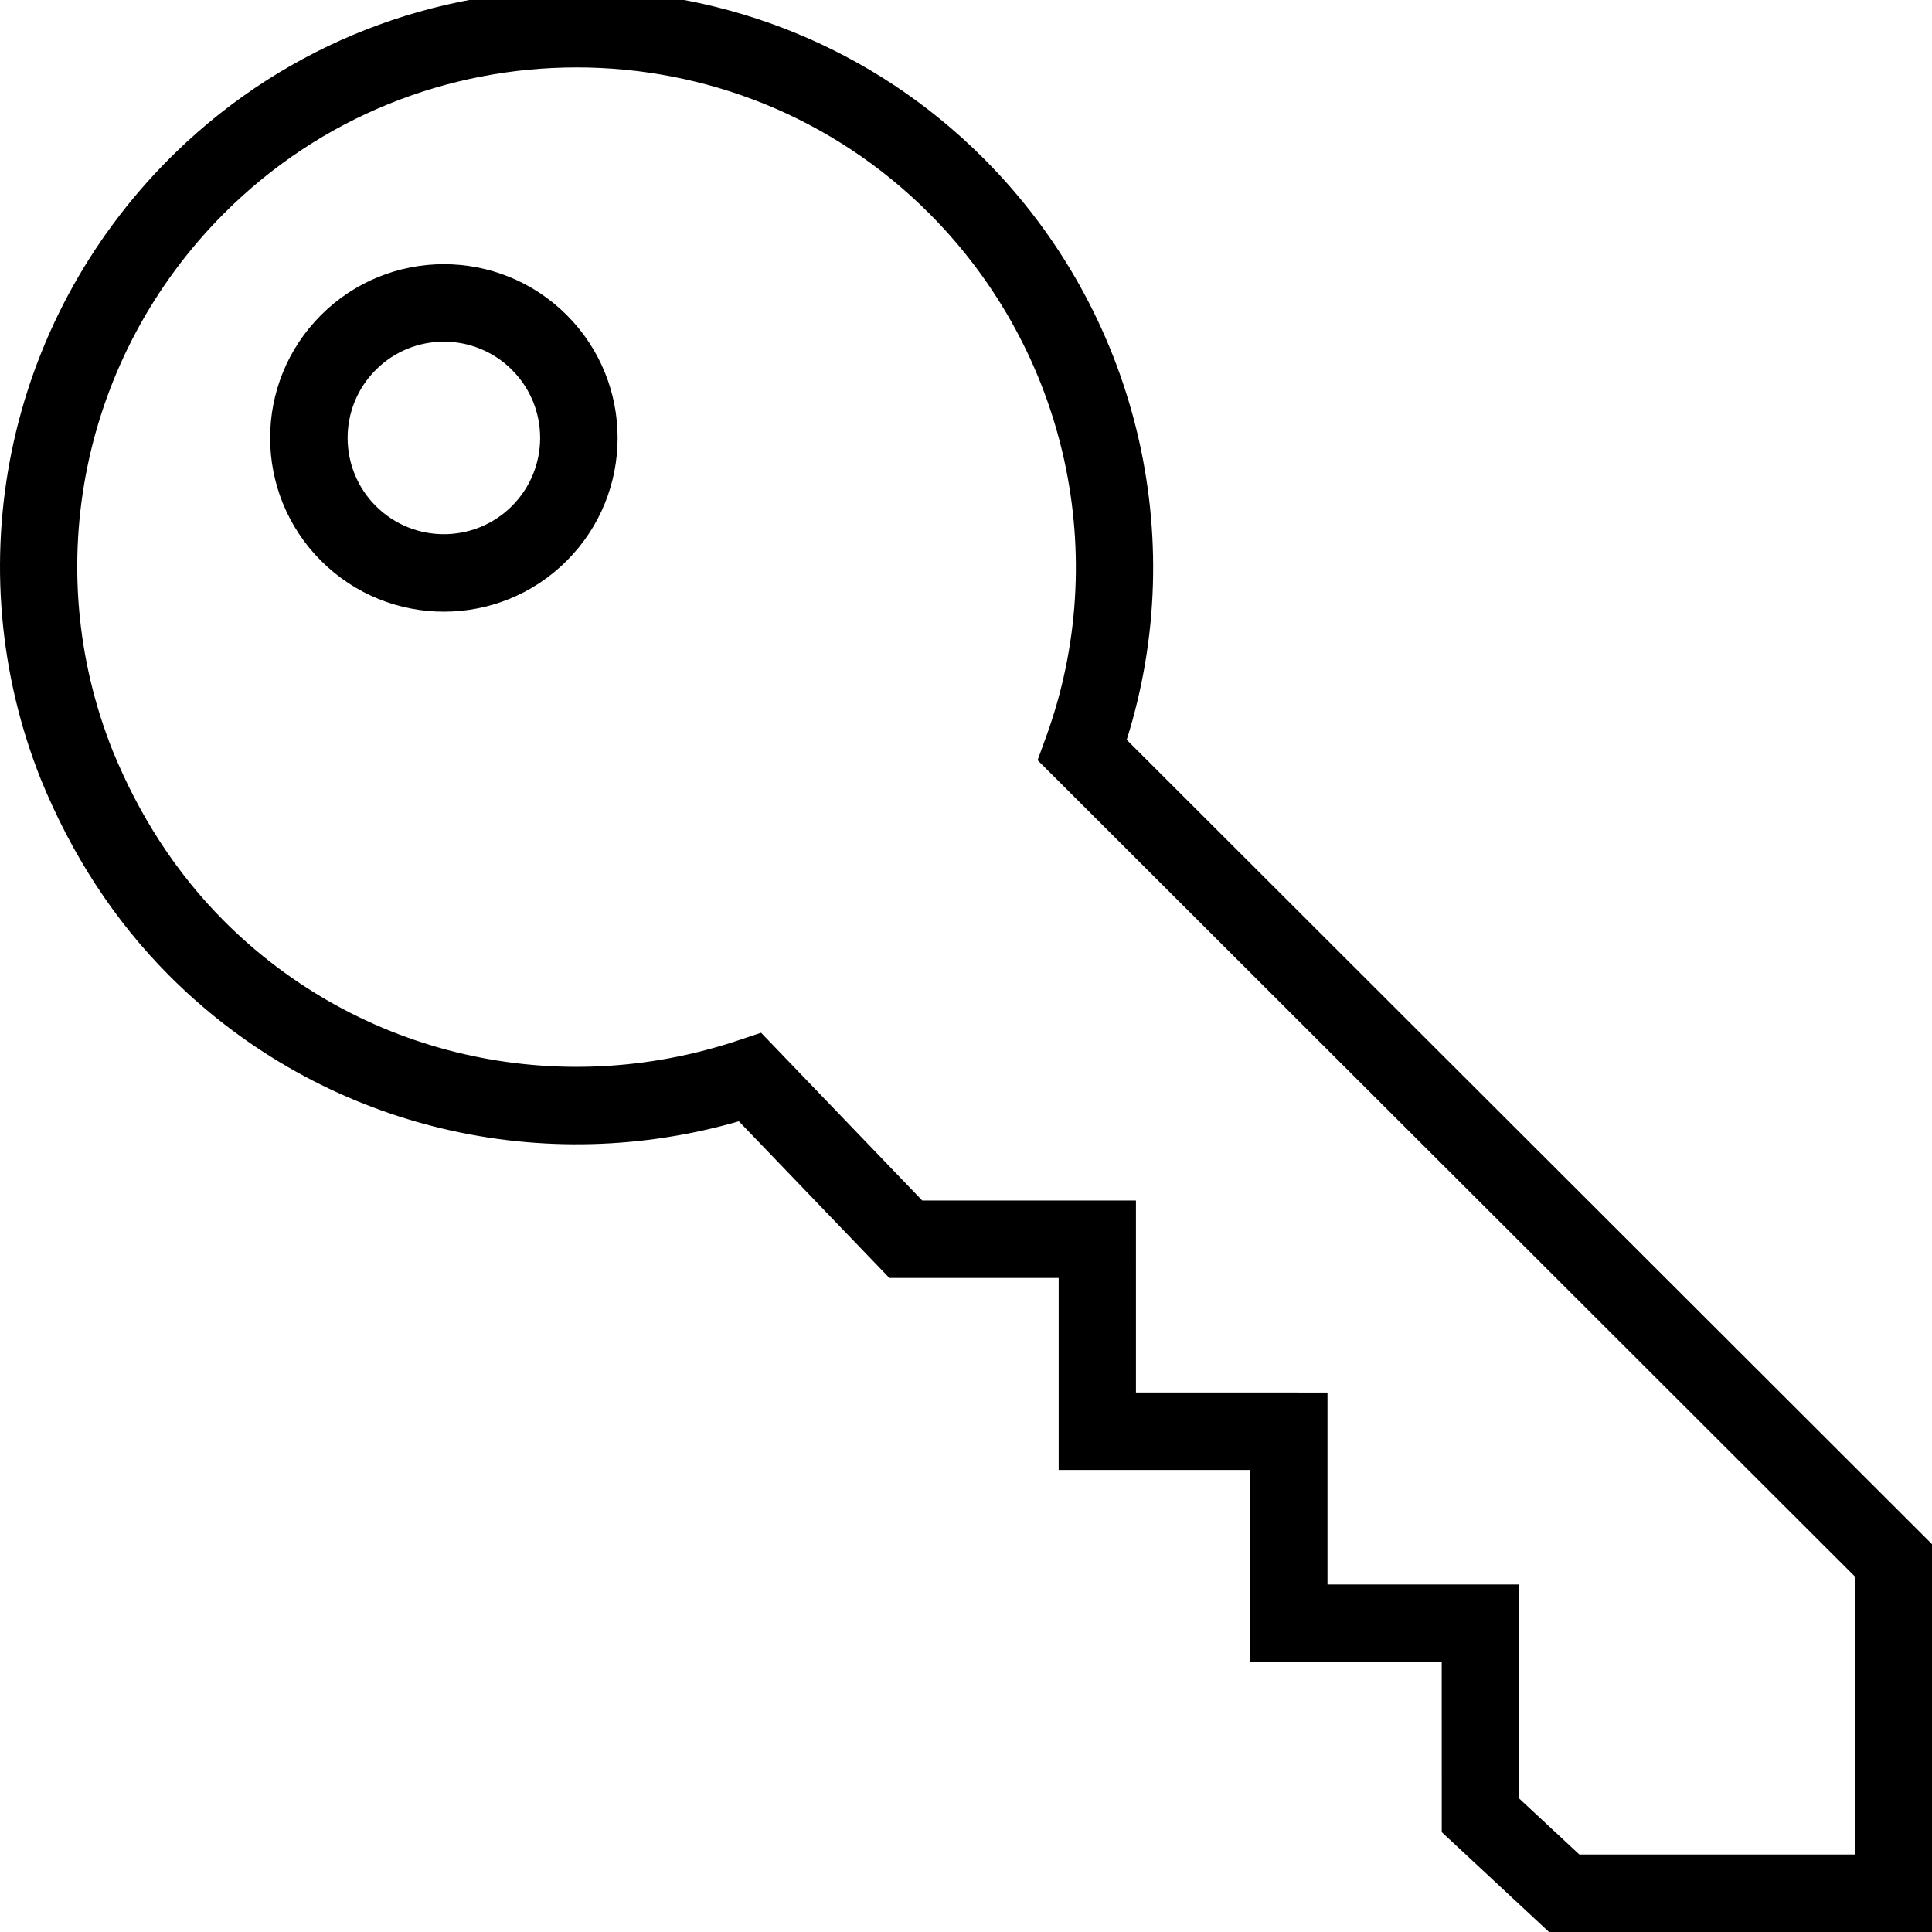 <?xml version="1.0" encoding="UTF-8"?>
<svg width="192px" height="192px" viewBox="0 0 192 192" version="1.1" xmlns="http://www.w3.org/2000/svg" xmlns:xlink="http://www.w3.org/1999/xlink">
    <title>Large Icon / Key / Inactive</title>
    <g id="Large-Icon-/-Key-/-Inactive" stroke="none" stroke-width="1" fill="none" fill-rule="evenodd">
        <g id="noun-key-1033402-(1)" transform="translate(0, -1)" fill="#000000" fill-rule="nonzero">
            <path d="M44.112,27.255 C34.576,27.255 26.846,34.985 26.846,44.521 C26.846,54.057 34.576,61.787 44.112,61.787 C53.648,61.787 61.379,54.057 61.379,44.521 C61.379,34.985 53.648,27.255 44.112,27.255 Z M44.112,34.954 C49.396,34.954 53.679,39.237 53.679,44.521 C53.679,49.805 49.396,54.088 44.112,54.088 C38.829,54.088 34.545,49.805 34.545,44.521 C34.545,39.237 38.829,34.954 44.112,34.954 Z" id="Oval" transform="translate(44.112, 44.521) rotate(-45) translate(-44.112, -44.521) "></path>
            <path d="M16.816,16.78 C0.494,33.143 -4.355,57.36 4.07,78.475 C7.092,85.881 11.331,92.455 16.816,97.955 L17.284,98.419 C32.033,112.87 53.111,118.013 72.688,112.641 L73.427,112.432 L88.383,128.003 L105.21,128.003 L105.21,147.085 L124.244,147.084 L124.244,166.166 L143.277,166.166 L143.278,183.077 L153.938,193 L192,193 L192,154.457 L111.969,74.52 L112.013,74.384 C118.271,54.358 113.04,32.071 97.788,16.78 C75.693,-5.37 39.859,-5.591 17.49,16.116 L16.816,16.78 Z M92.357,22.224 C106.117,36.019 110.458,56.38 103.956,74.235 L103.115,76.546 L184.32,157.655 L184.32,185.3 L156.953,185.3 L150.957,179.719 L150.958,158.467 L131.924,158.467 L131.924,139.386 L112.889,139.385 L112.89,120.304 L91.649,120.304 L75.636,103.633 L73.337,104.401 C55.434,110.384 35.698,105.996 22.247,92.511 C17.508,87.76 13.826,82.049 11.189,75.588 C3.912,57.348 8.106,36.4 22.247,22.224 C41.565,2.857 73.038,2.857 92.357,22.224 Z" id="Path"></path>
        </g>
    </g>
</svg>